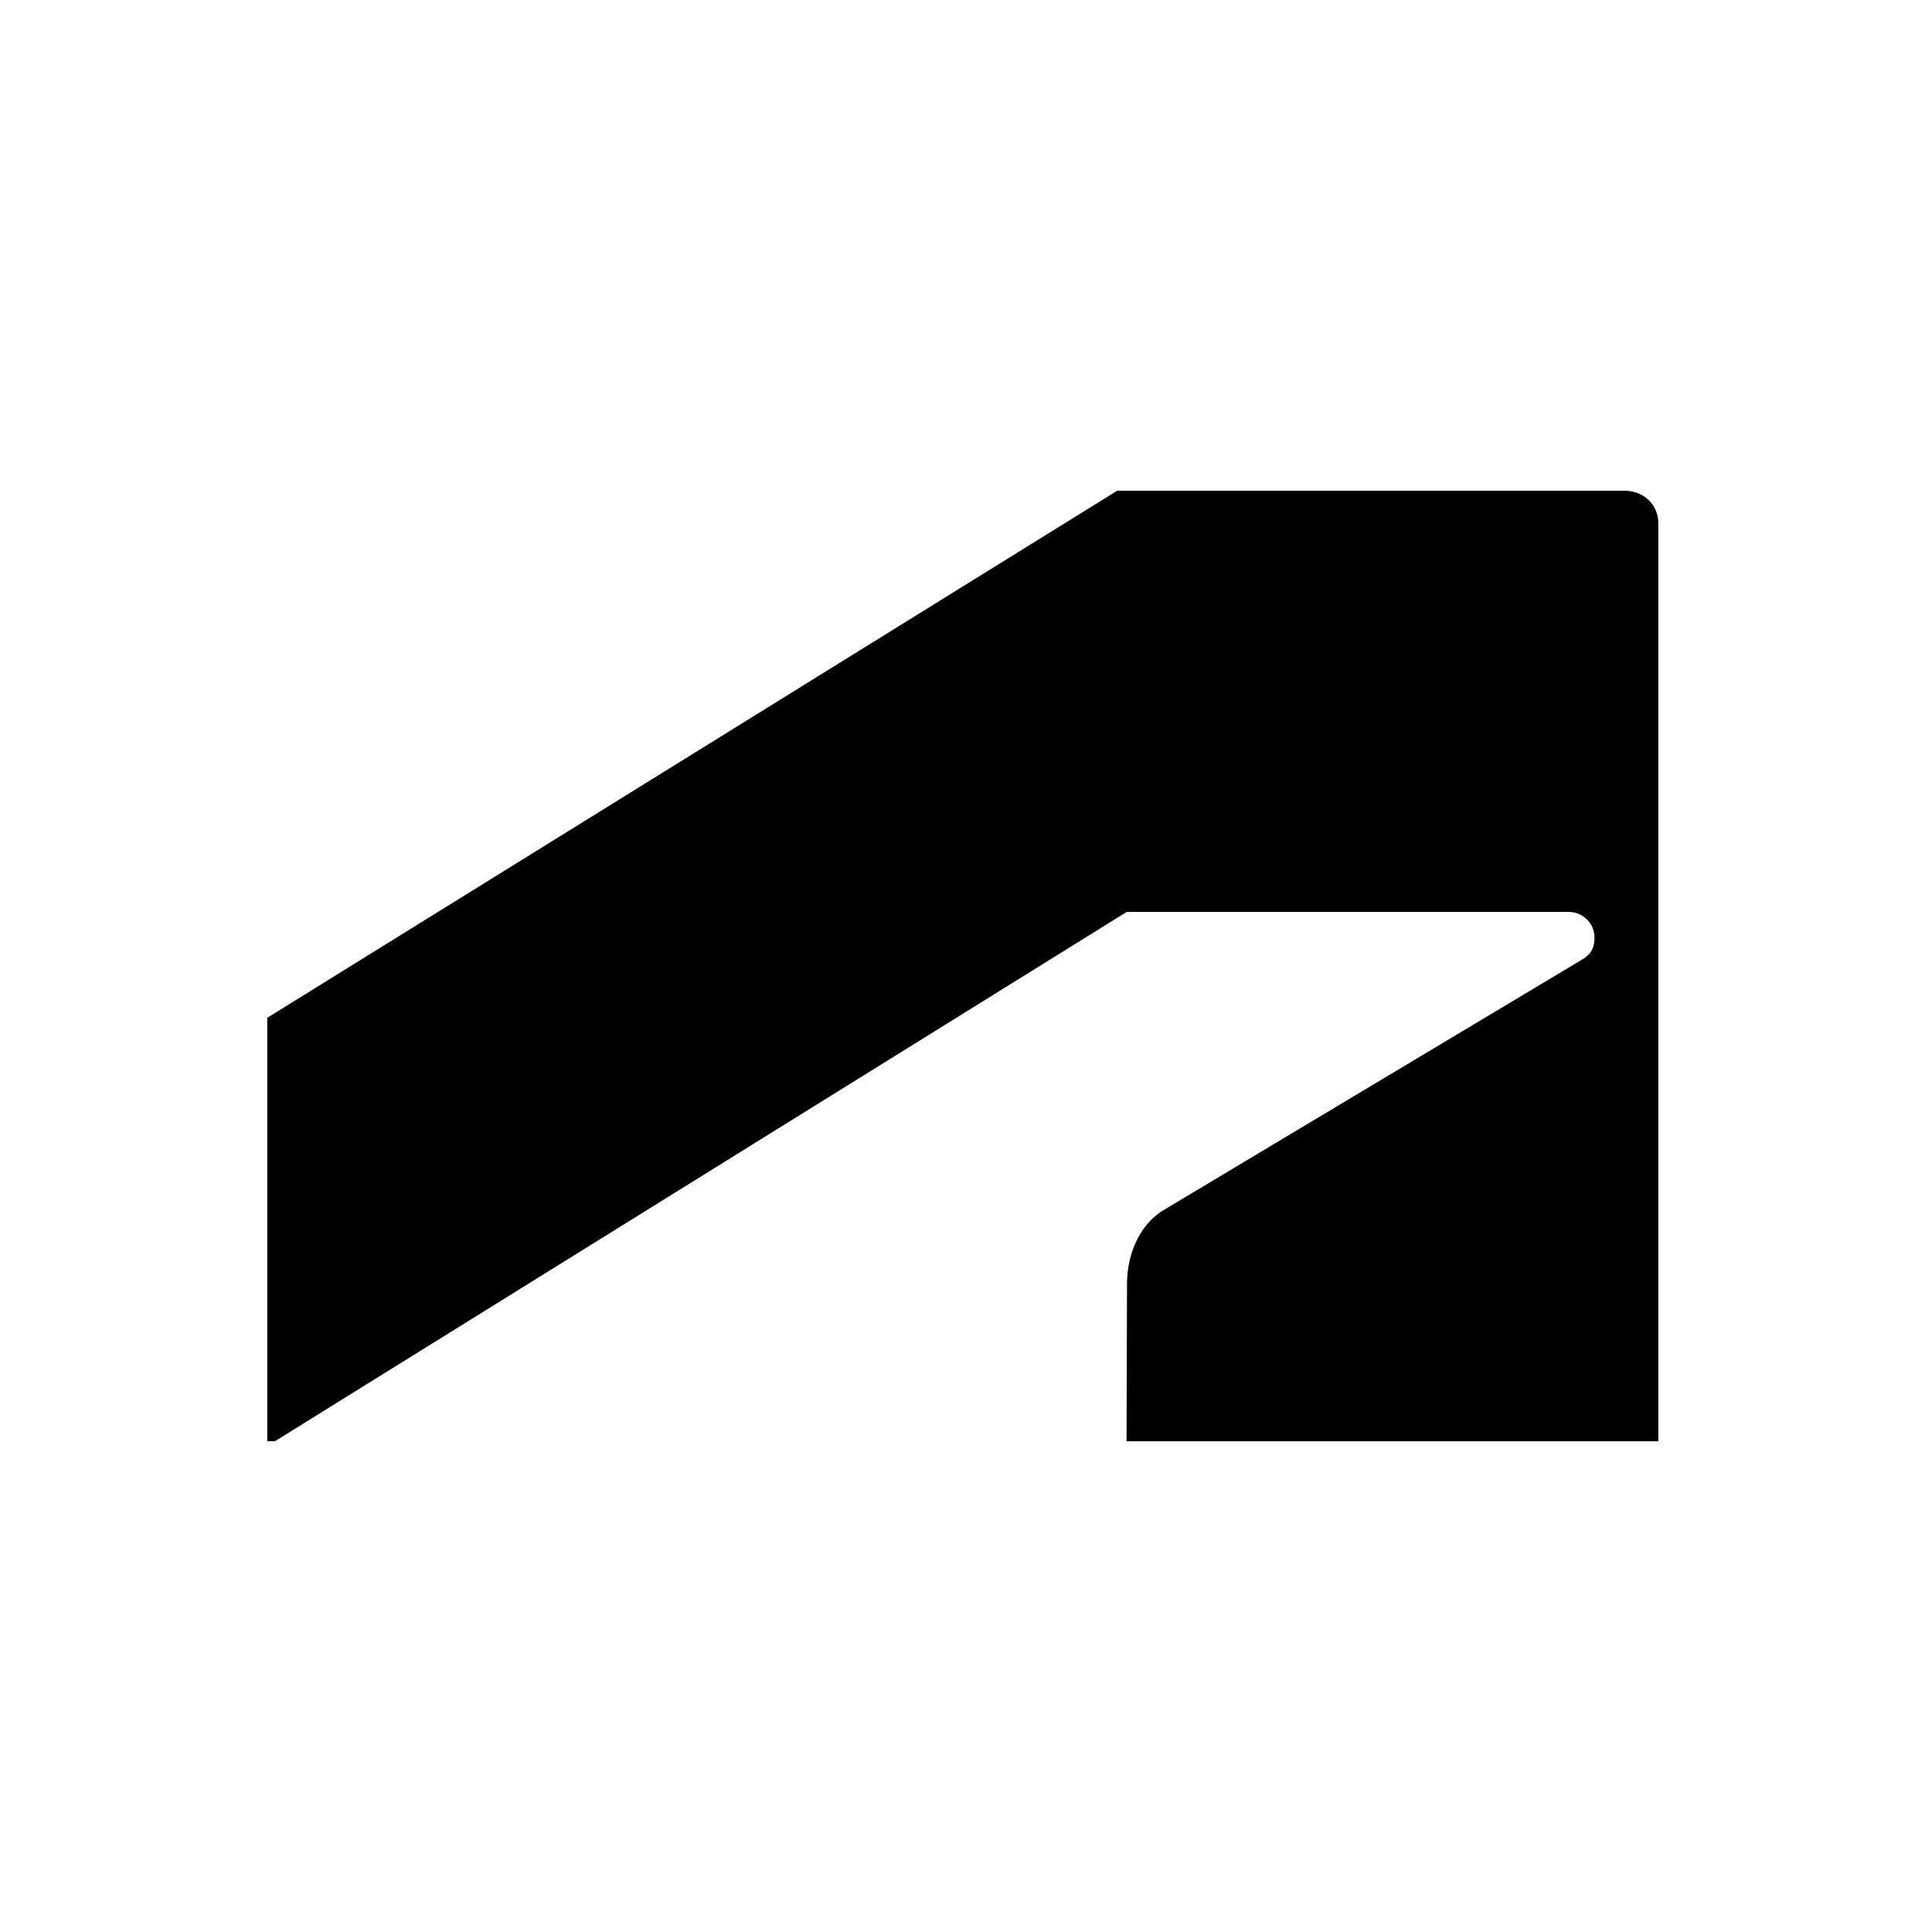 <?xml version="1.0" encoding="UTF-8"?>
<svg id="Layer_1" xmlns="http://www.w3.org/2000/svg" viewBox="0 0 200 200">
  <path d="M28.44,149.21l88.2-54.81h45.75c1.41,0,2.67,1.12,2.67,2.67,0,1.26-.55,1.83-1.26,2.25l-43.33,25.94c-2.82,1.7-3.8,5.07-3.8,7.59l-.05,16.35h55.05V54.17c0-1.83-1.41-3.37-3.51-3.37h-52.51L27.67,105.36v43.83h.77v.02Z"/>
</svg>
